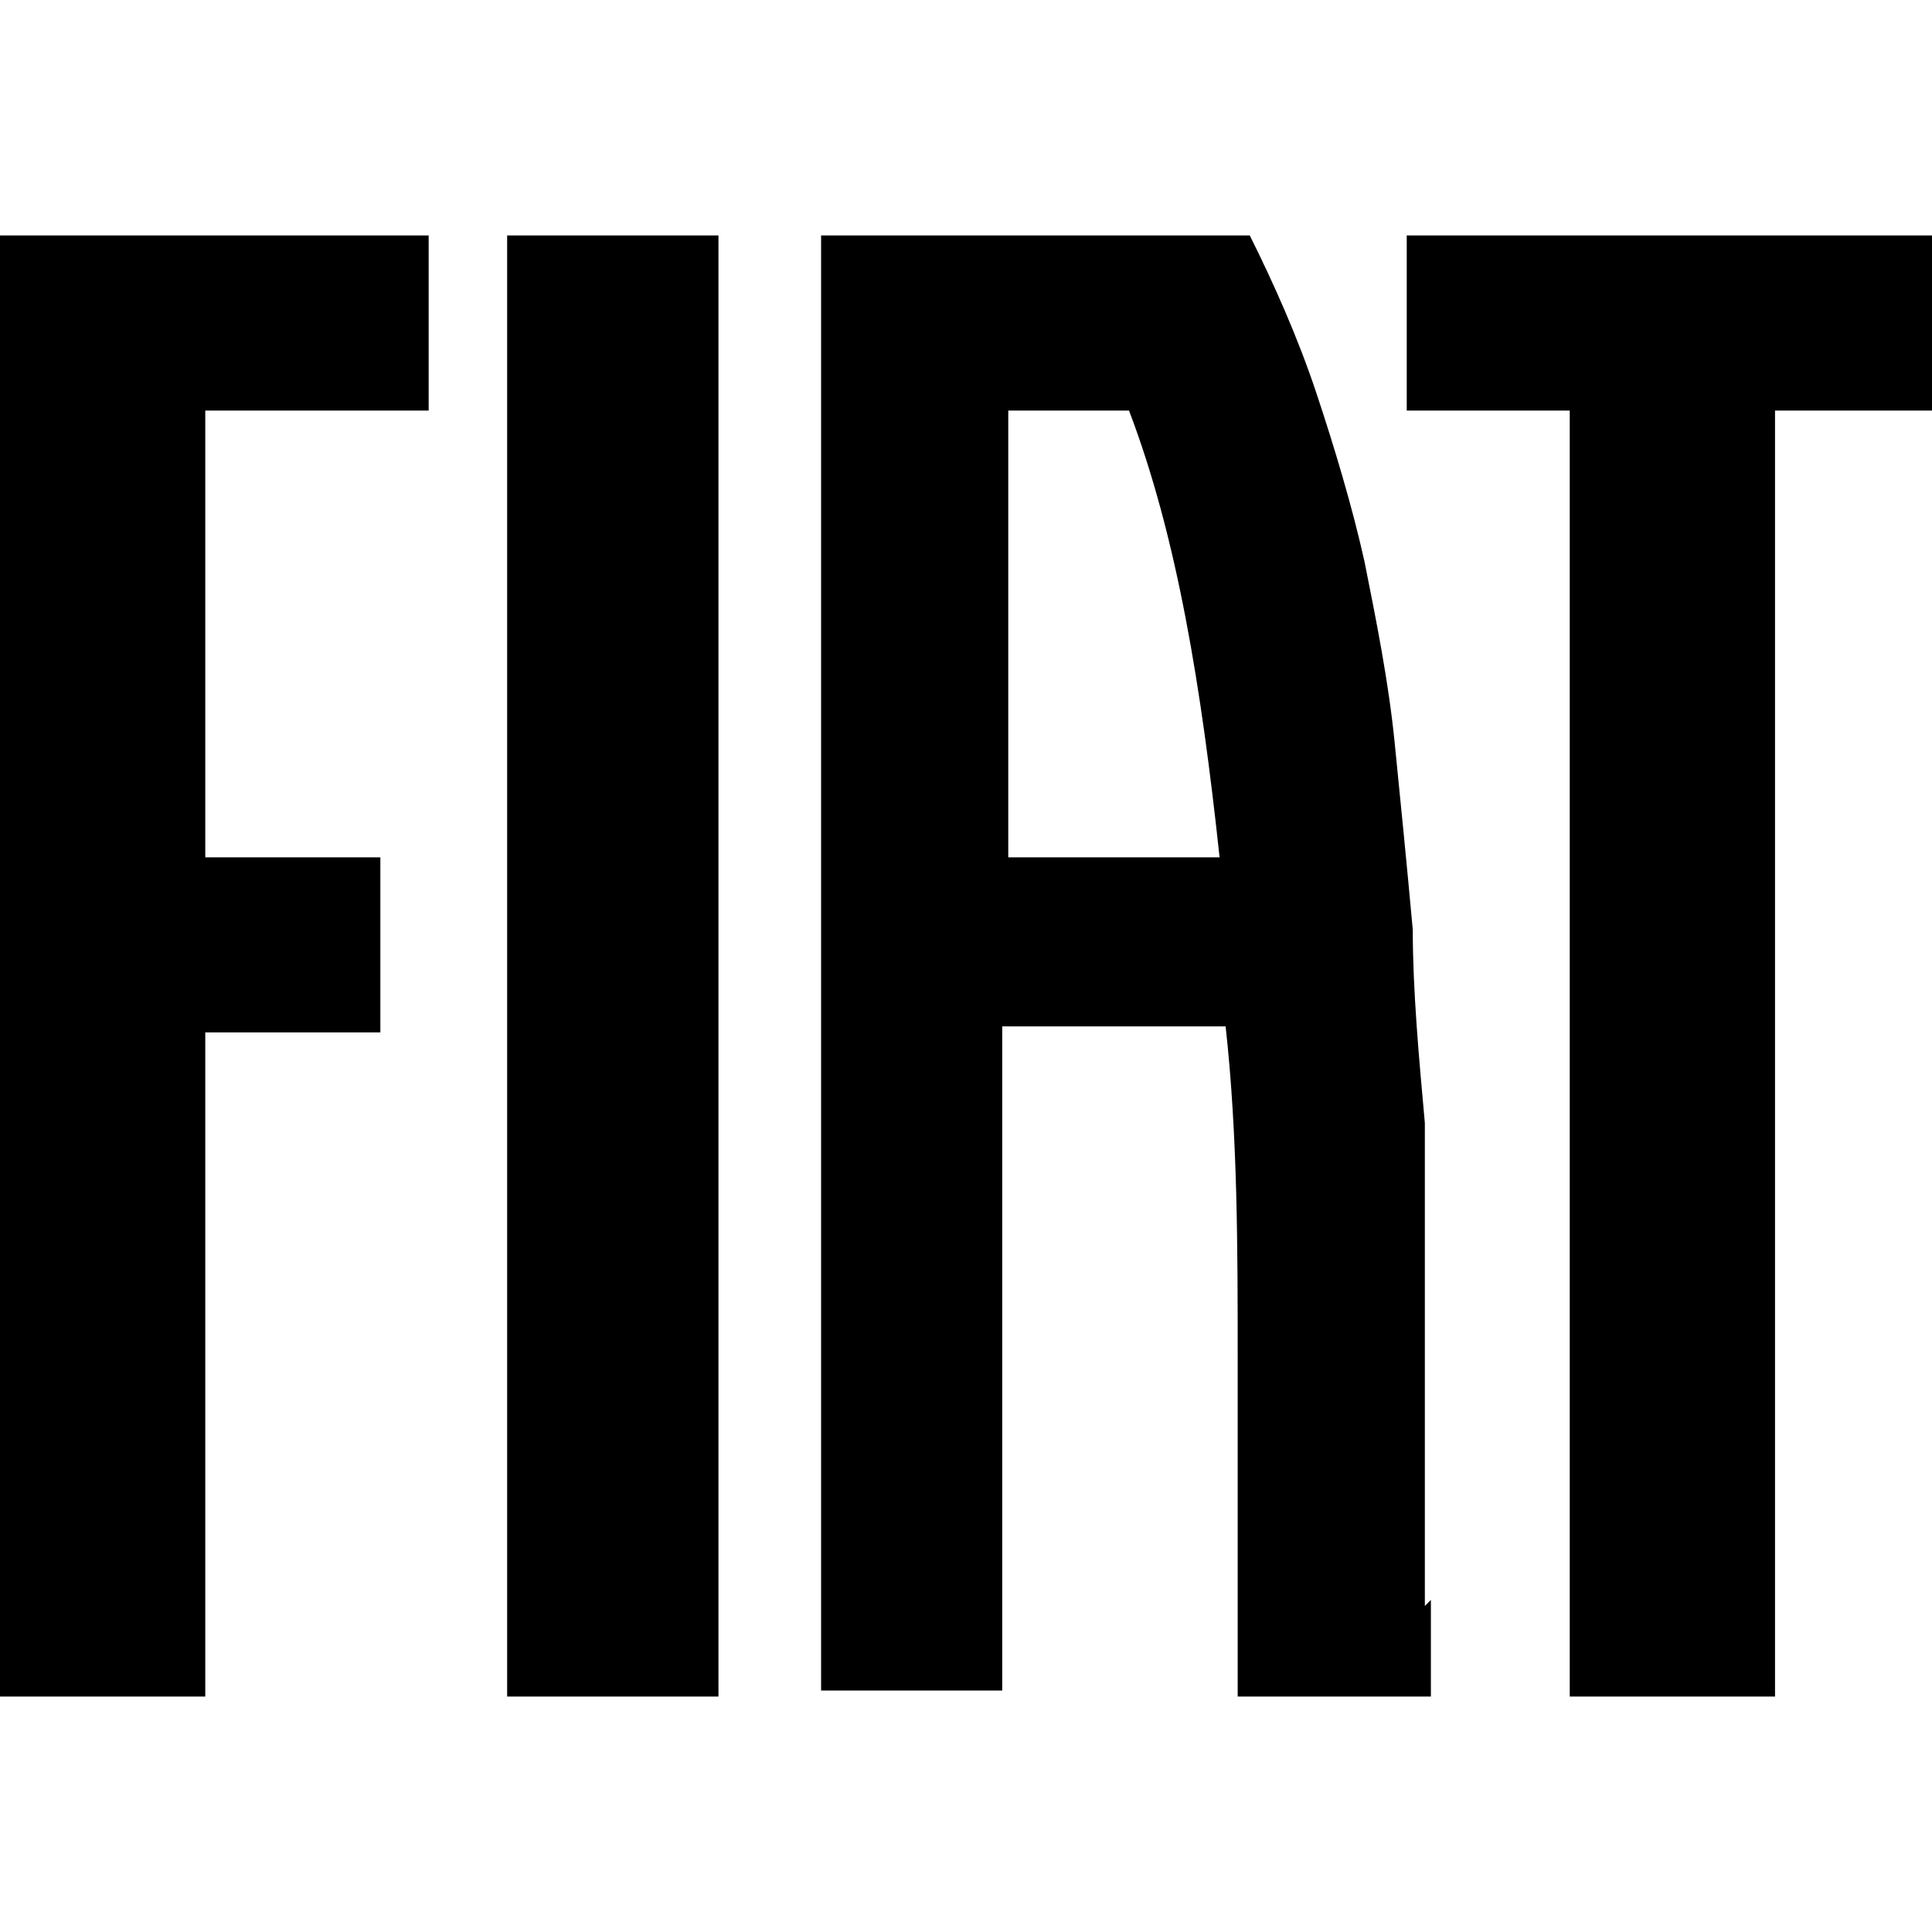 <?xml version="1.0" encoding="UTF-8"?>
<svg id="Ebene_1" xmlns="http://www.w3.org/2000/svg" width="11.3mm" height="11.3mm" xmlns:xlink="http://www.w3.org/1999/xlink" version="1.1" viewBox="0 0 32 32">
  <!-- Generator: Adobe Illustrator 29.2.1, SVG Export Plug-In . SVG Version: 2.1.0 Build 116)  -->
  <path d="M8.4,3.9h3.5v24.2h-3.5V3.9ZM23.3,3.9v2.9h2.7v21.3h3.4V6.8h2.7v-2.9h-8.7ZM0,28.1h3.4v-11h2.9v-2.9h-2.9v-7.4h3.7v-2.9H0v24.2ZM23.7,26.5c0,.5,0,1.1,0,1.6h-3.2c0-.9,0-1.8,0-2.8,0-.9,0-1.9,0-2.8,0-1.8,0-3.7-.2-5.5h-3.7v11h-3V3.9h7.1c.4.8.8,1.7,1.1,2.6.3.9.6,1.9.8,2.8.2,1,.4,2,.5,3,.1,1,.2,2,.3,3.1,0,1,.1,2.1.2,3.2,0,1.1,0,2.1,0,3.2,0,1.1,0,2.1,0,3.2,0,.5,0,1.1,0,1.6ZM20.2,14.2c-.3-2.8-.7-5.3-1.5-7.4h-2v7.4h3.5Z"/>
</svg>